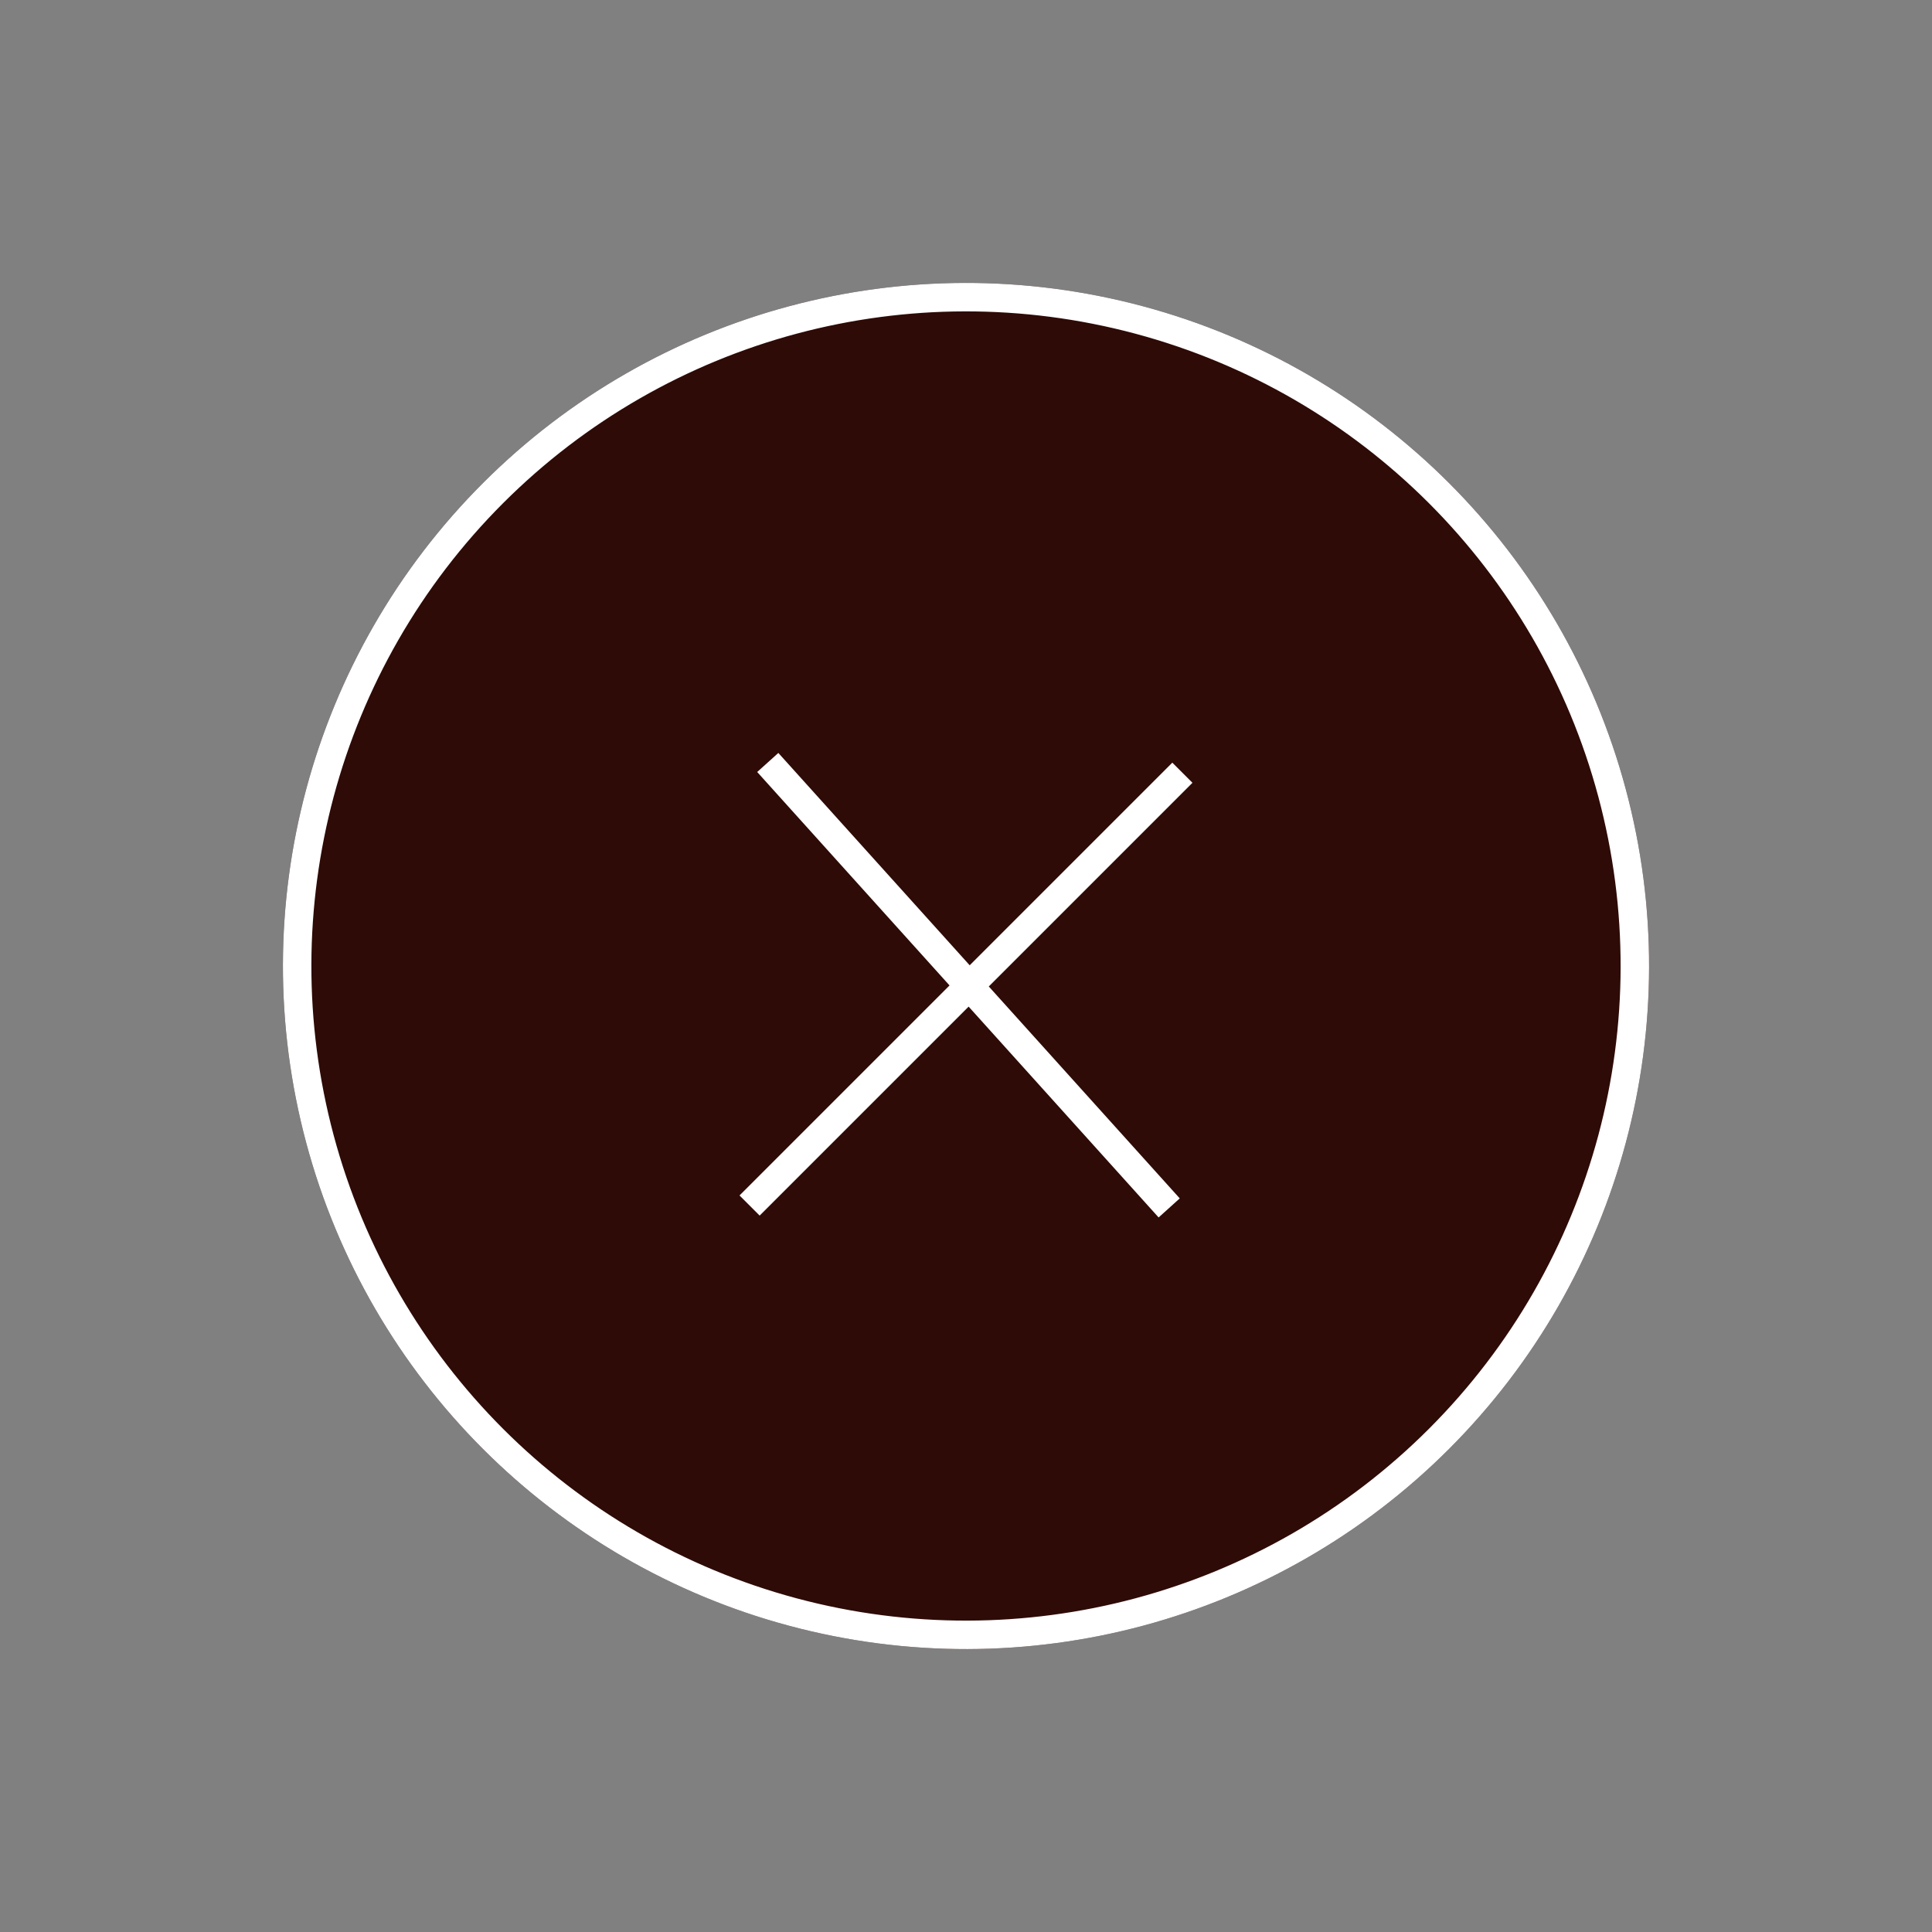 <svg xmlns="http://www.w3.org/2000/svg" width="67.882" height="67.882" viewBox="0 0 67.882 67.882">
  <rect x="0" y="0" width="67.882" height="67.882" fill="#808080" stroke="none"/>
  <g id="Group_6" data-name="Group 6" transform="translate(-1689.059 -37.059)">
    <g id="Ellipse_3" data-name="Ellipse 3" transform="translate(1723 37.059) rotate(45)" fill="#2e0b07" stroke="#fff" stroke-width="1">
      <circle cx="24" cy="24" r="24" stroke="none"/>
      <circle cx="24" cy="24" r="23.5" fill="none"/>
    </g>
    <line id="Line_20" data-name="Line 20" x1="21.506" transform="translate(1715.396 79.416) rotate(-45)" fill="none" stroke="#fff" stroke-width="1"/>
    <line id="Line_21" data-name="Line 21" x1="14.104" y1="15.651" transform="translate(1716.035 63.849)" fill="none" stroke="#fff" stroke-width="1"/>
  </g>
</svg>
